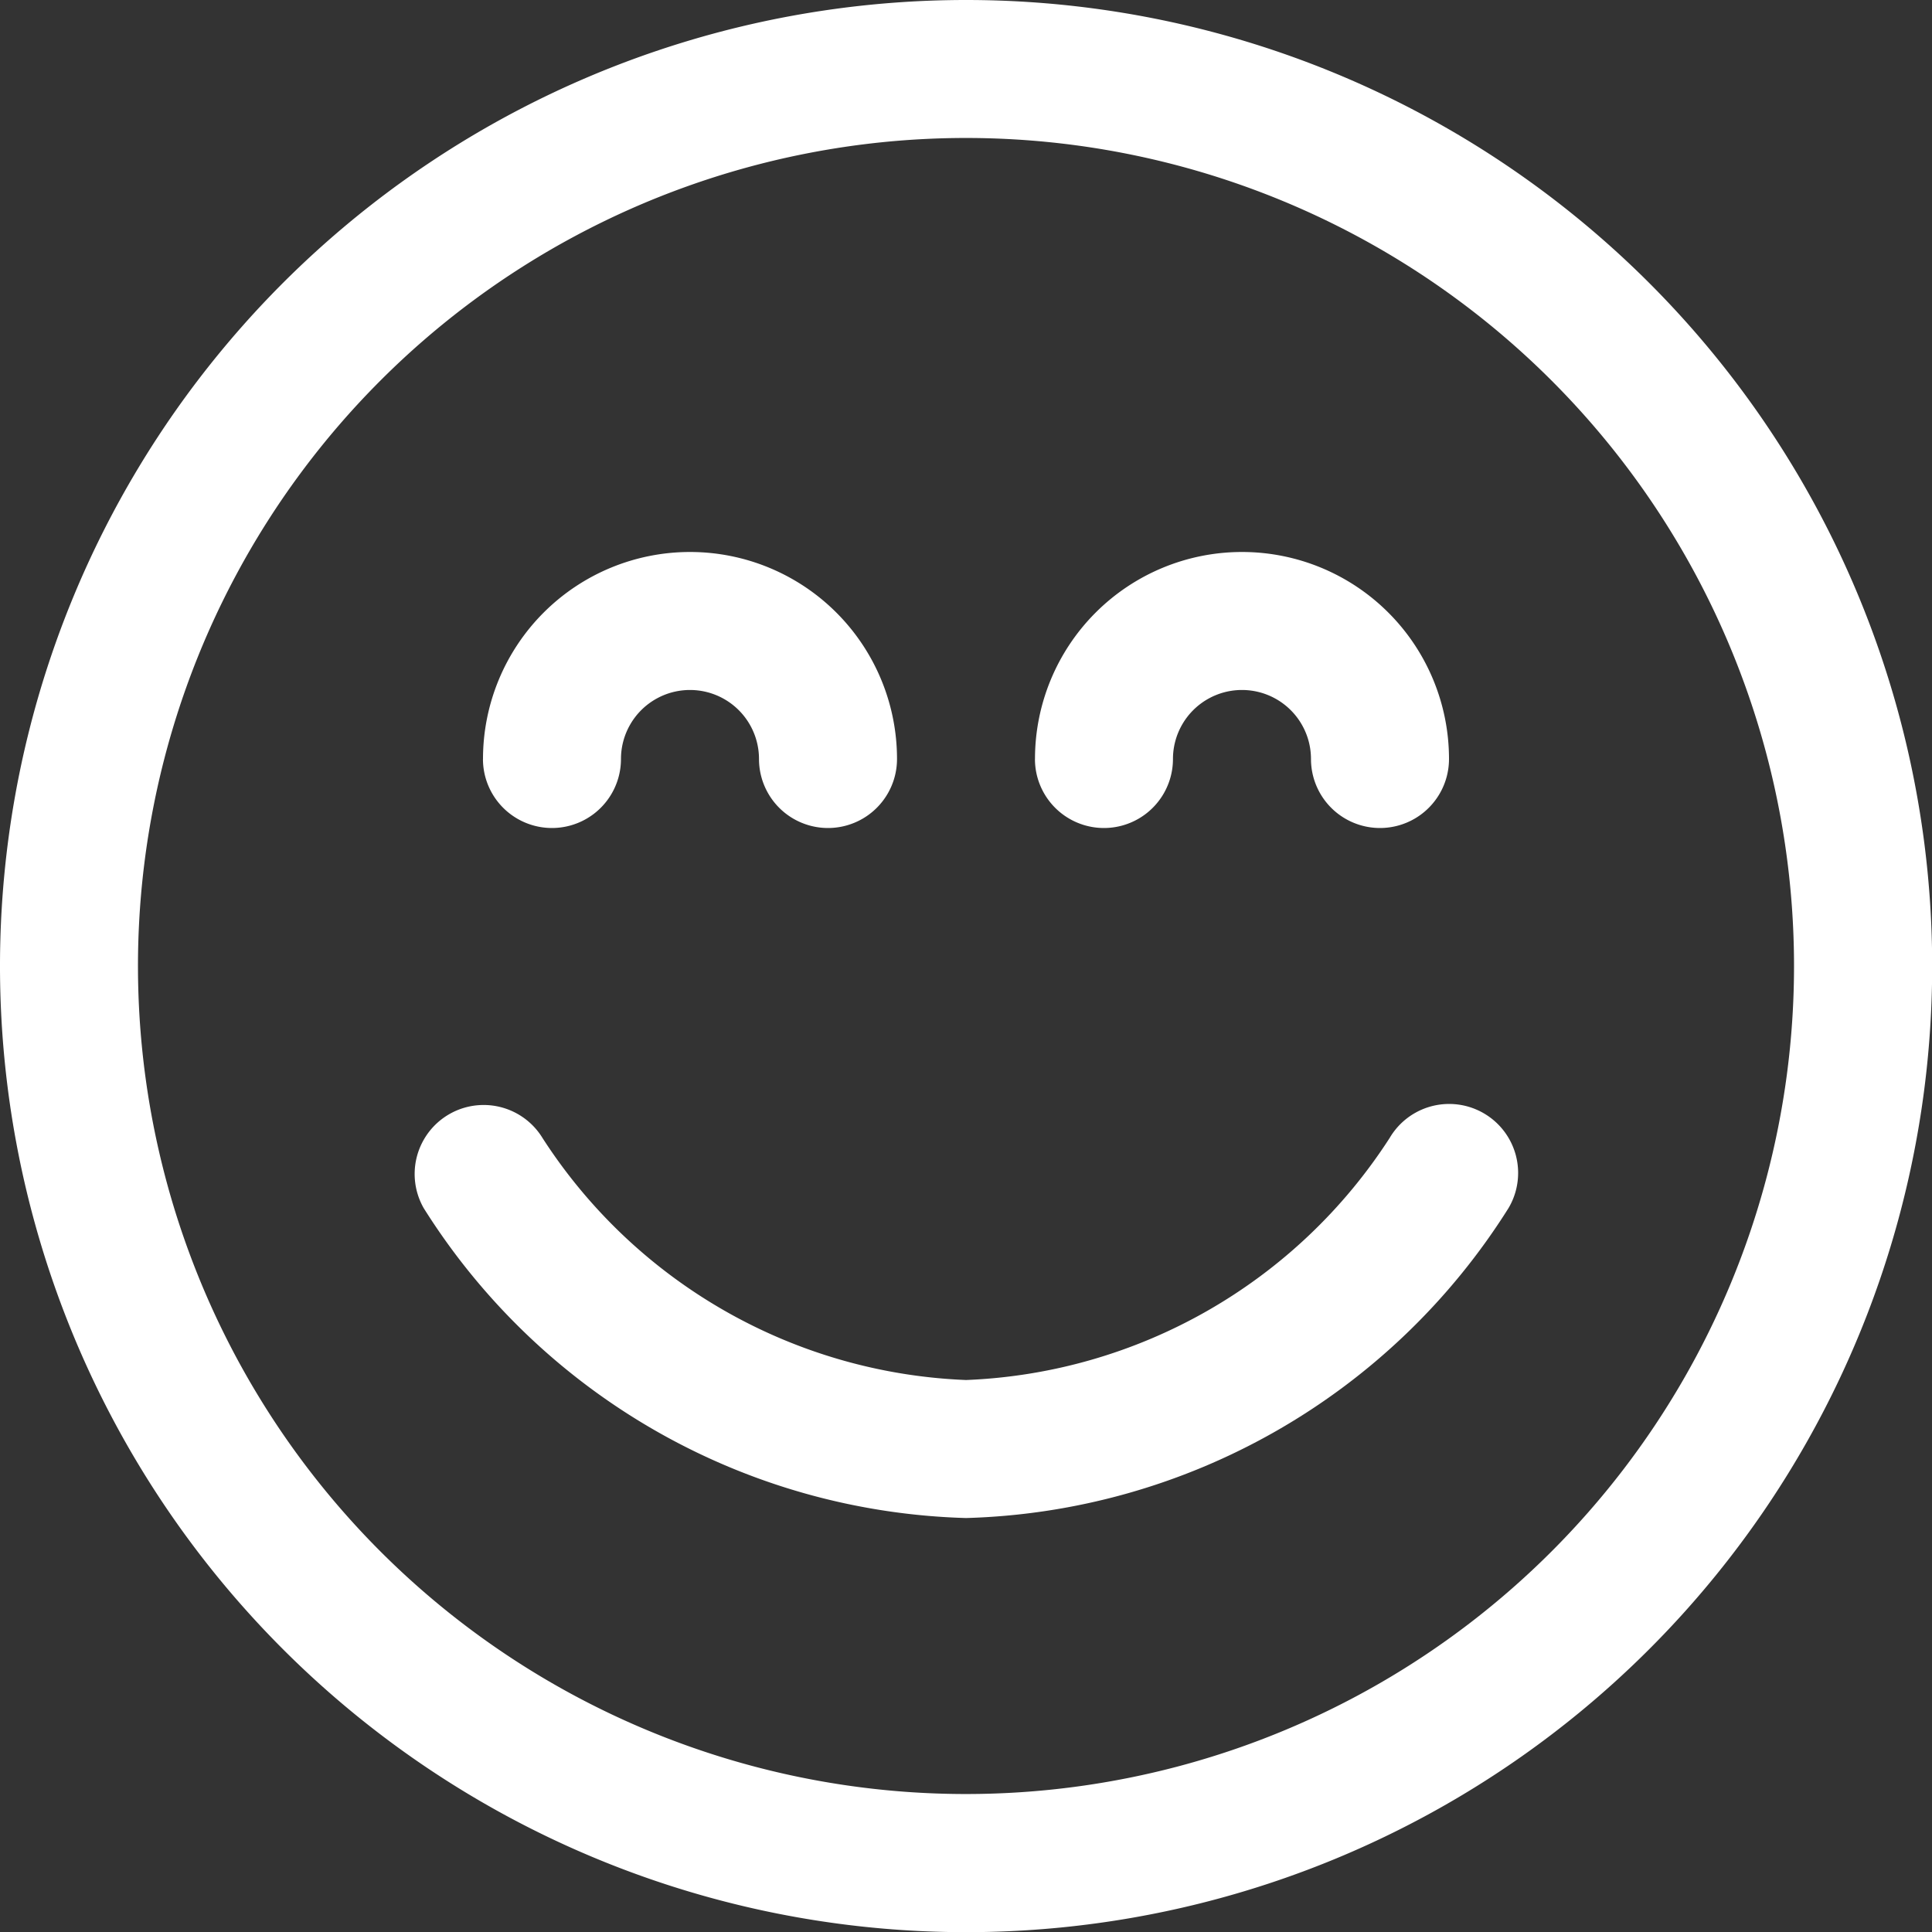 <svg xmlns="http://www.w3.org/2000/svg" width="45.396" height="45.396" viewBox="0 0 45.396 45.396">
  <rect x="0" y="0" width="45.396" height="45.396" fill="#333333" stroke="none"/>
  <path id="Layer_2" data-name="Layer 2" d="M24.7,2A22.7,22.7,0,1,0,47.4,24.7,22.7,22.7,0,0,0,24.7,2Zm0,42.154A19.456,19.456,0,1,1,44.154,24.7,19.456,19.456,0,0,1,24.7,44.154Zm12.747-13.77A15.564,15.564,0,0,1,24.7,37.669a15.564,15.564,0,0,1-12.745-7.283,1.621,1.621,0,0,1,2.792-1.647A12.422,12.422,0,0,0,24.7,34.426a12.424,12.424,0,0,0,9.953-5.688,1.621,1.621,0,1,1,2.794,1.646ZM26.319,19.834a4.864,4.864,0,1,1,9.728,0,1.621,1.621,0,0,1-3.243,0,1.621,1.621,0,1,0-3.243,0,1.621,1.621,0,0,1-3.243,0Zm-12.97,0a4.864,4.864,0,1,1,9.728,0,1.621,1.621,0,0,1-3.243,0,1.621,1.621,0,1,0-3.243,0,1.621,1.621,0,0,1-3.243,0Z" transform="translate(-2 -2)" fill="#fff"/>
</svg>
